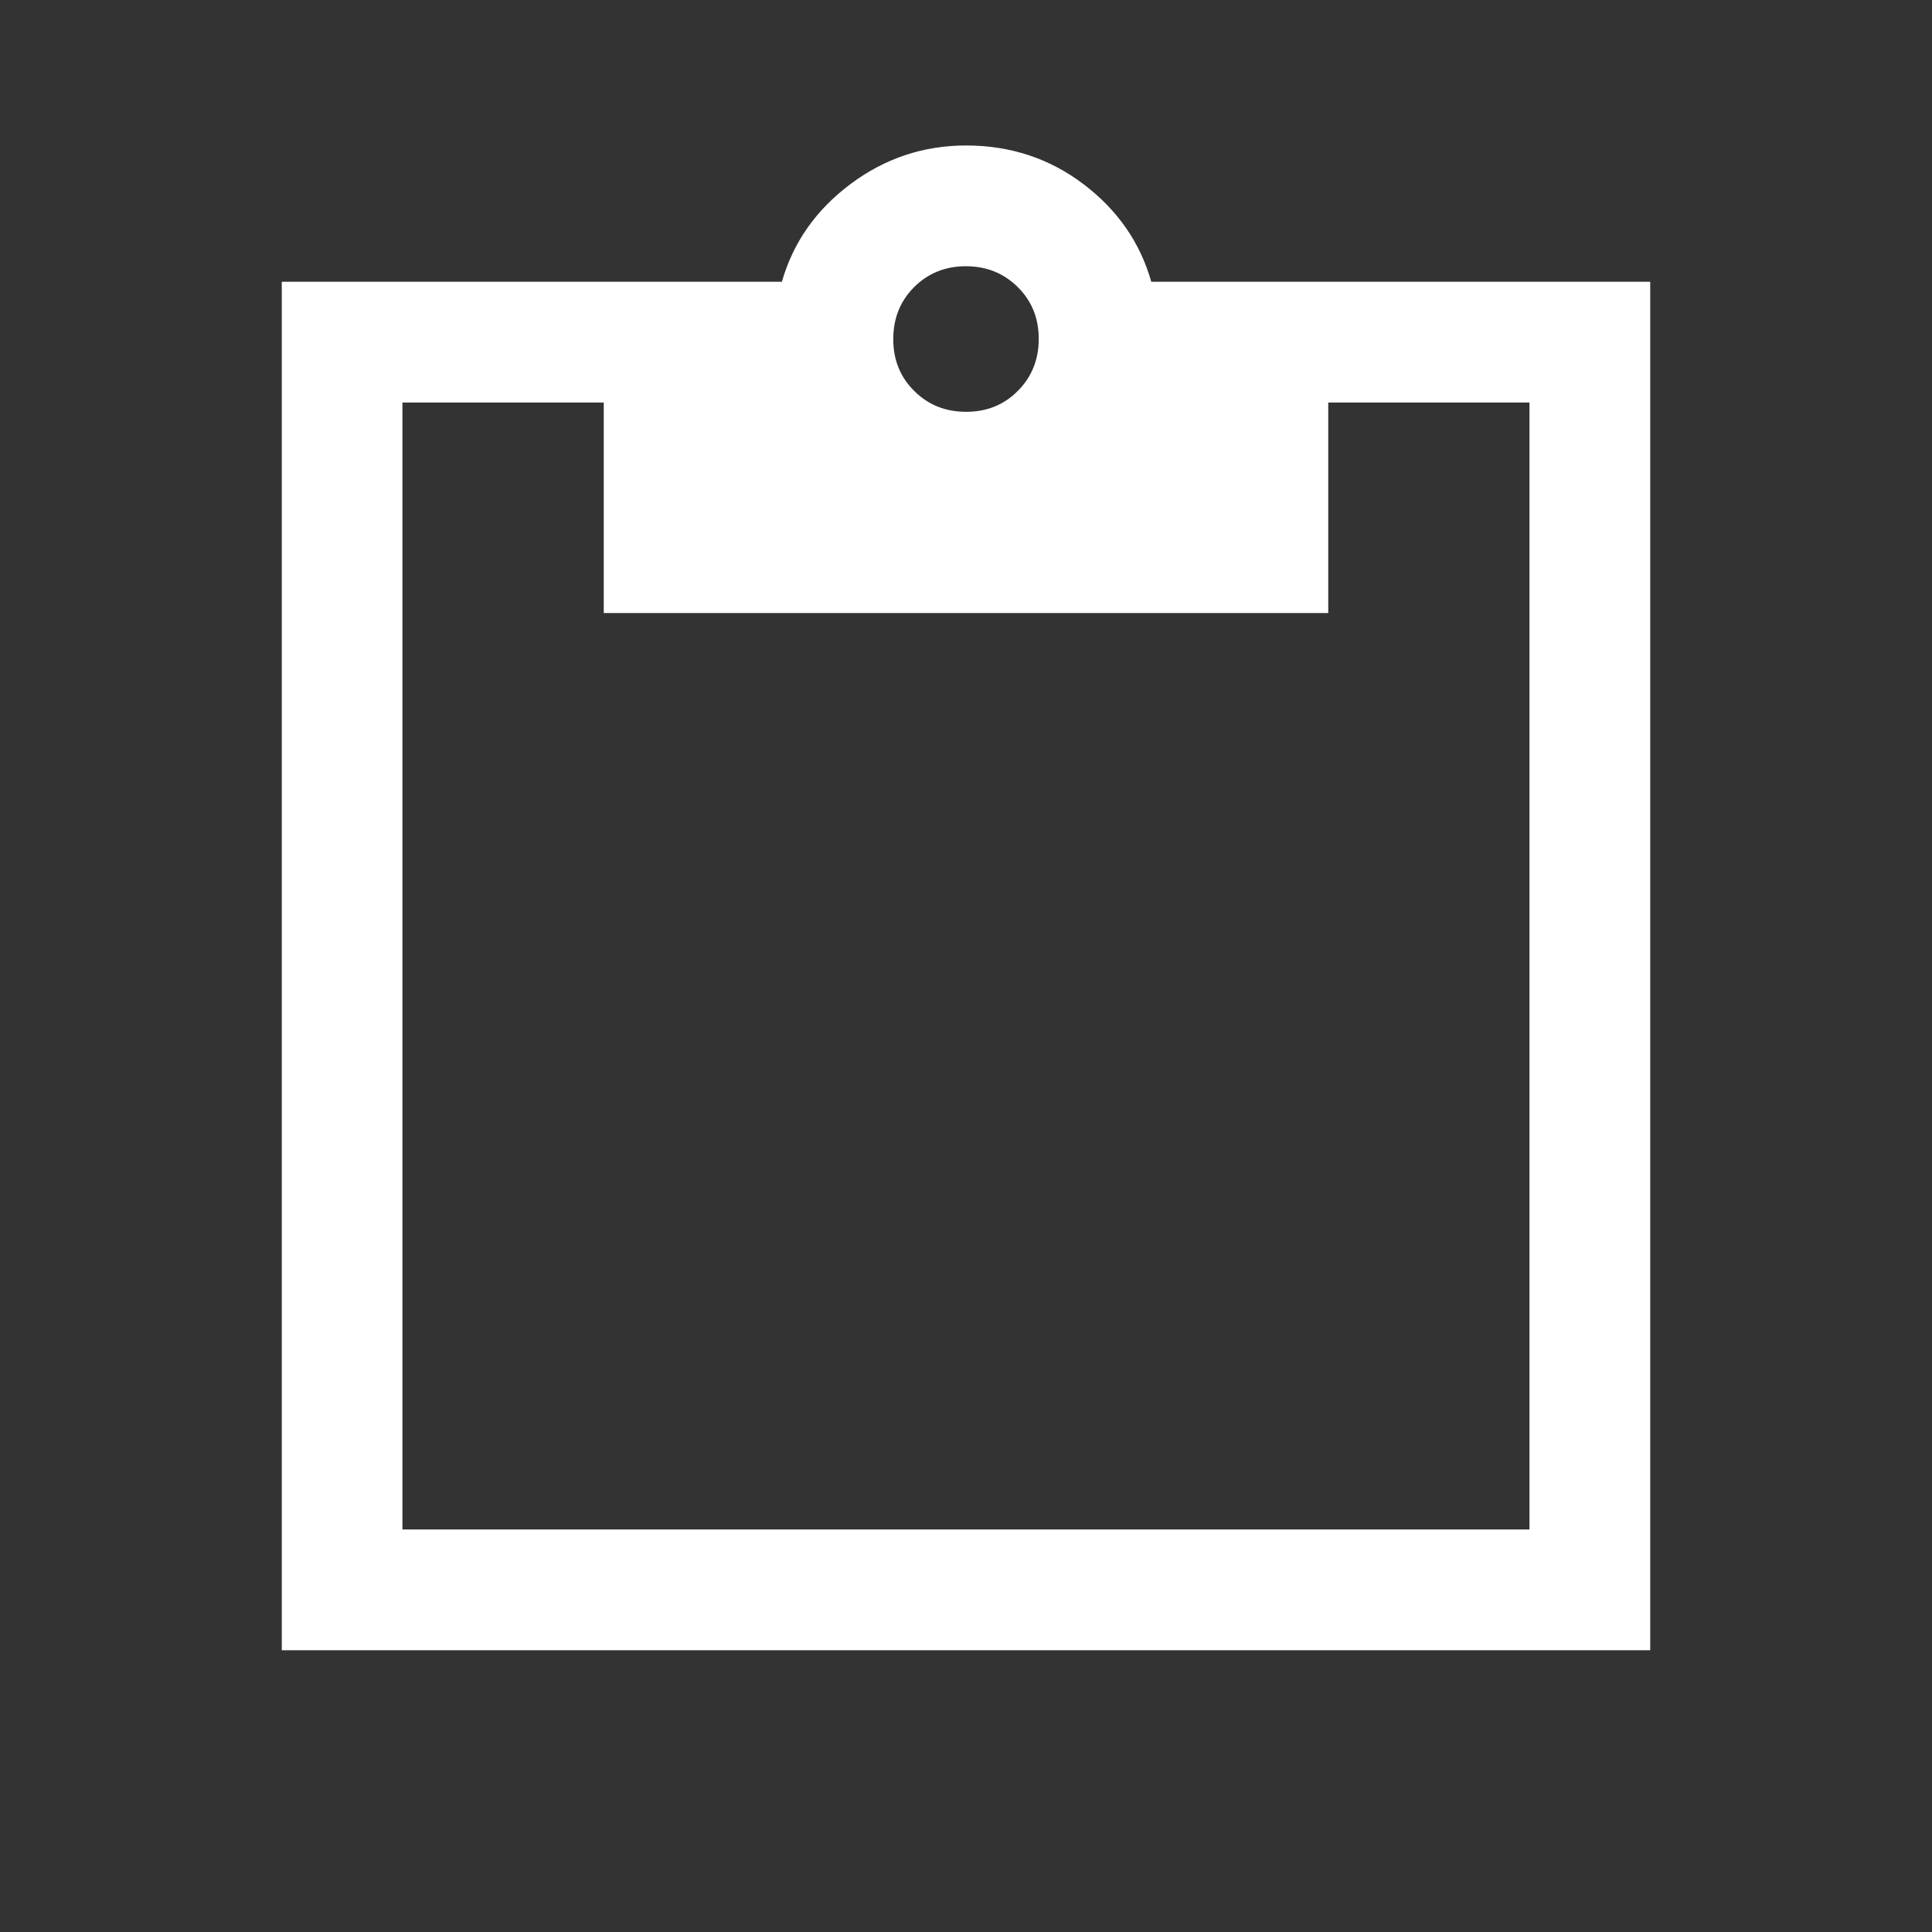 <svg width="20" height="20" viewBox="0 0 20 20" fill="none" xmlns="http://www.w3.org/2000/svg">
<rect x="0" y="0" width="20" height="20" fill="#333333" stroke="none"/>
<path d="M2.917 17.083V2.917H8.094C8.21 2.511 8.446 2.174 8.802 1.907C9.158 1.64 9.558 1.506 10 1.506C10.459 1.506 10.865 1.64 11.217 1.907C11.569 2.174 11.803 2.511 11.918 2.917H17.083V17.083H2.917ZM4.166 15.833H15.833V4.167H13.75V6.346H6.25V4.167H4.166V15.833ZM10.001 4.263C10.215 4.263 10.394 4.191 10.537 4.046C10.681 3.901 10.753 3.722 10.753 3.508C10.753 3.294 10.681 3.116 10.536 2.972C10.391 2.828 10.212 2.756 9.998 2.756C9.785 2.756 9.606 2.829 9.462 2.973C9.318 3.118 9.247 3.297 9.247 3.511C9.247 3.725 9.319 3.904 9.464 4.047C9.608 4.191 9.787 4.263 10.001 4.263Z" fill="white"/>
</svg>
